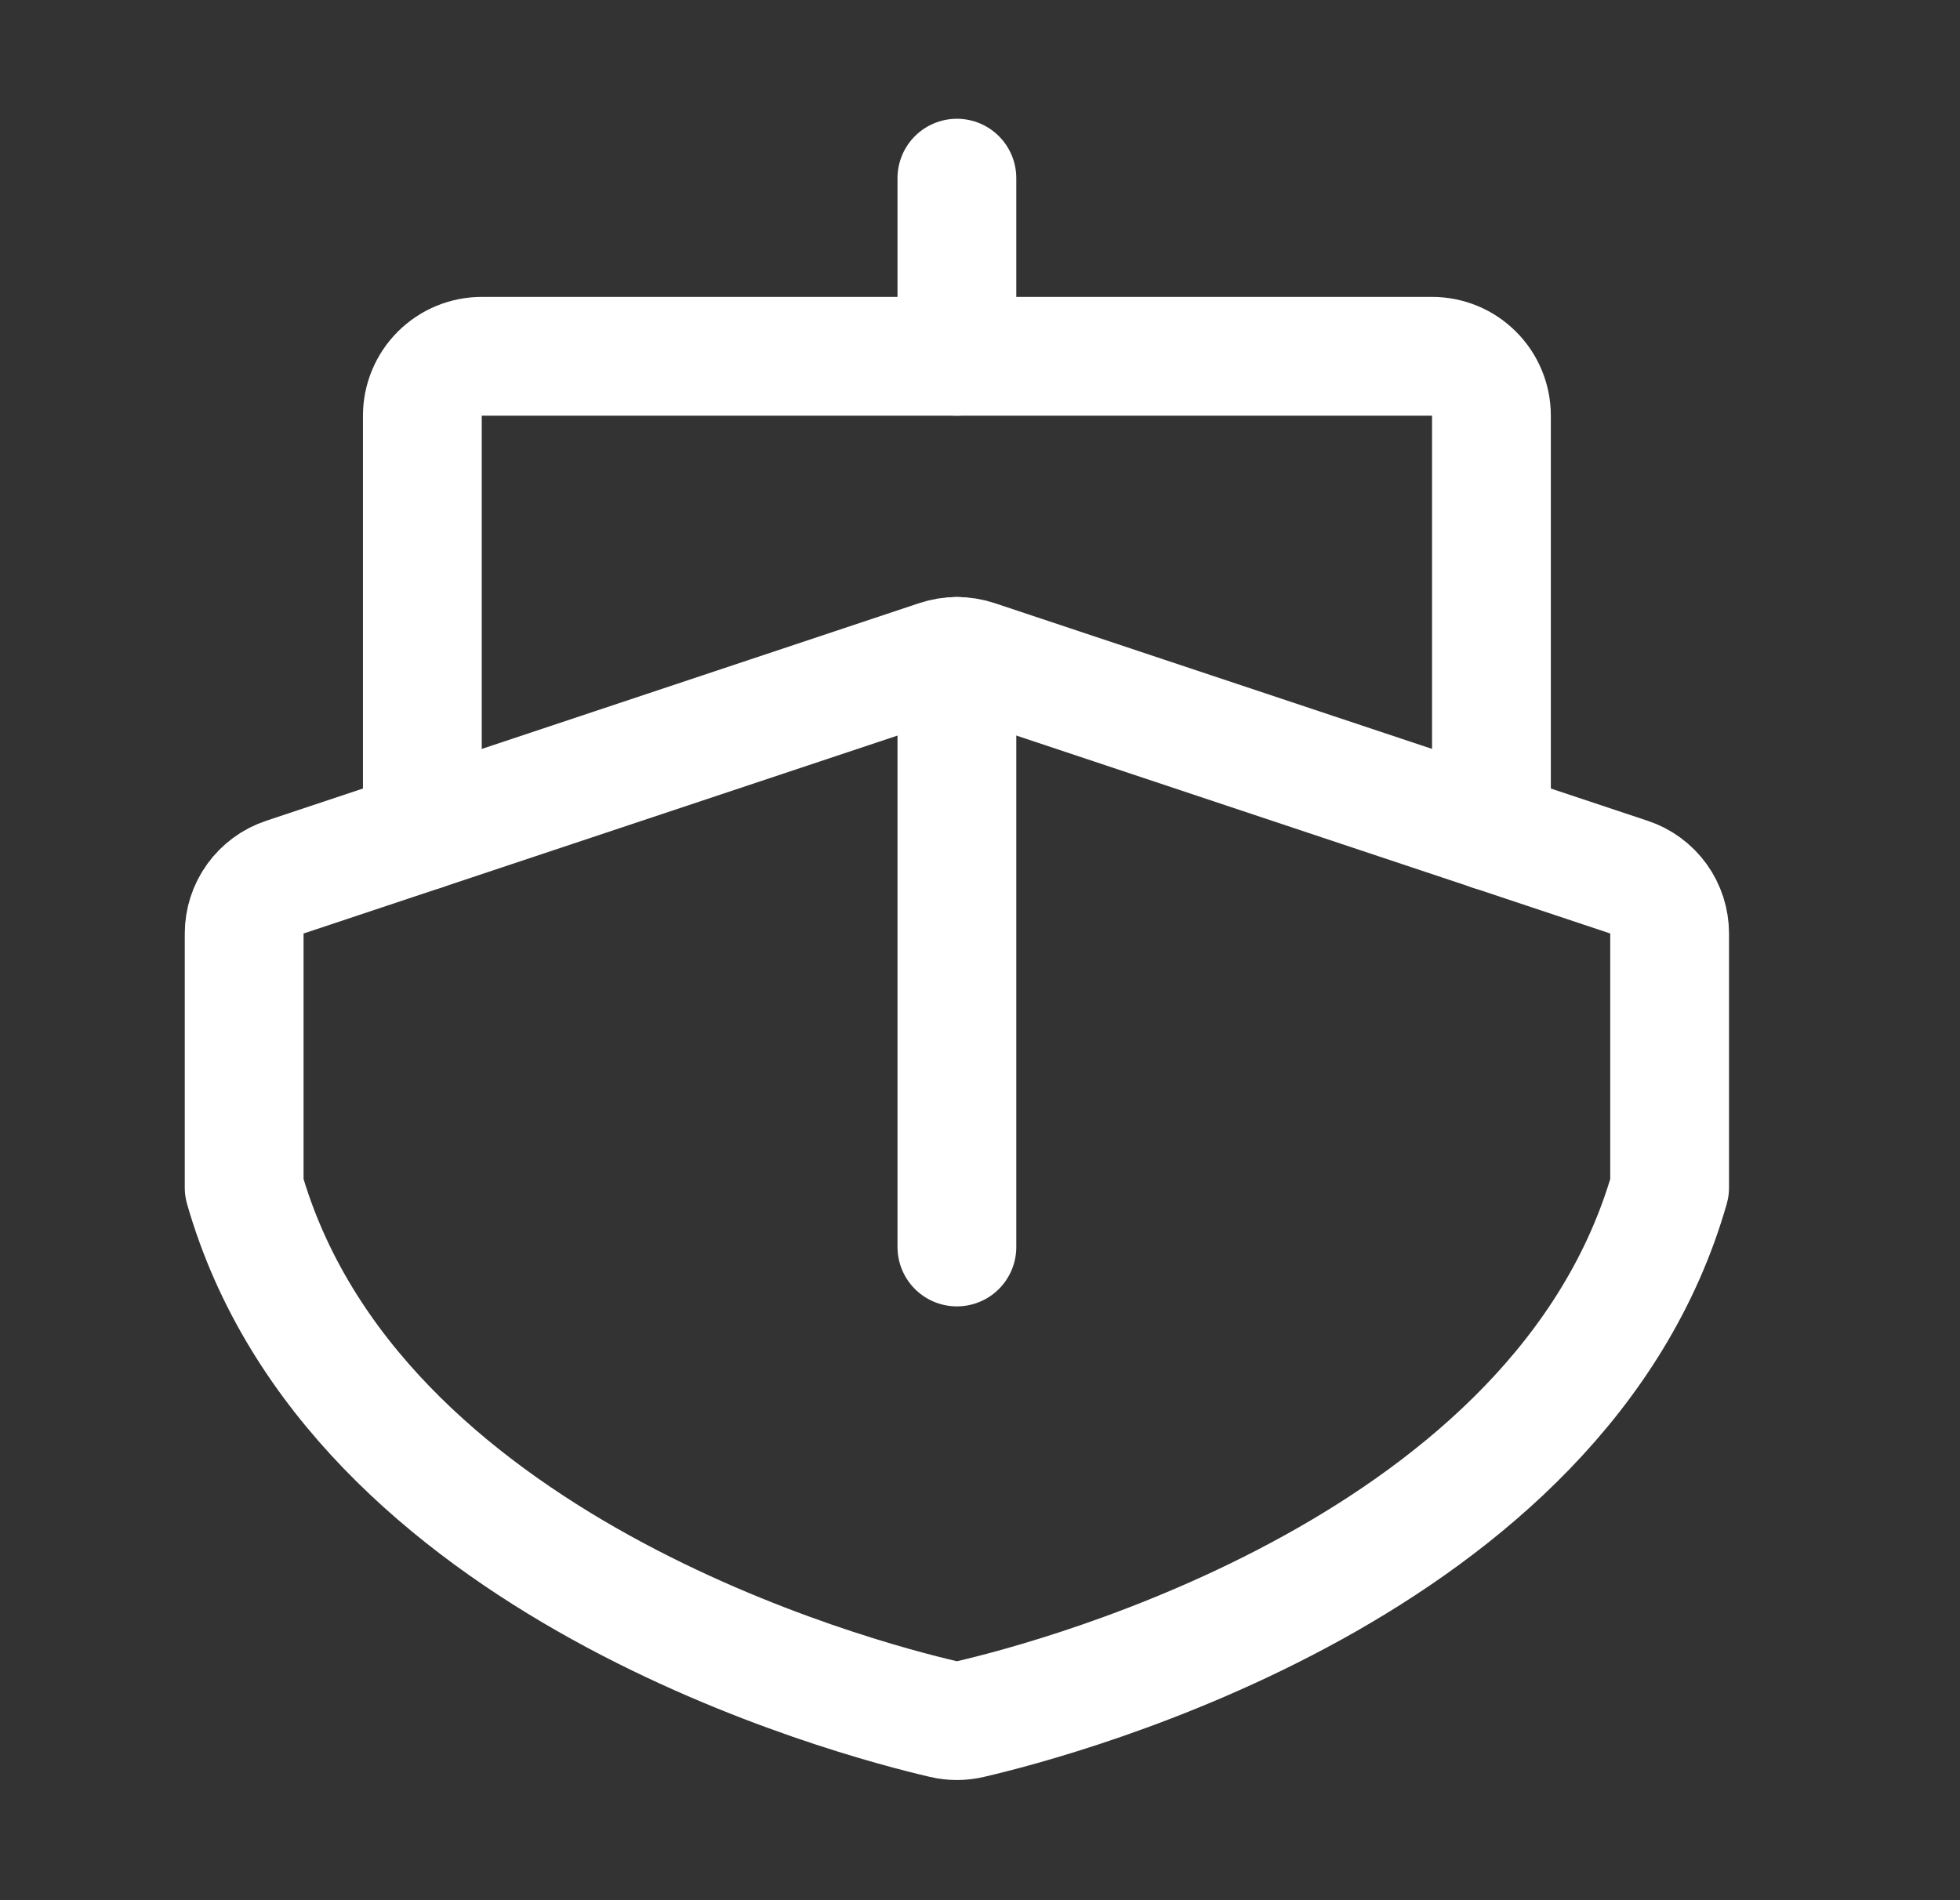 <svg width="33" height="32" viewBox="0 0 33 32" fill="none" xmlns="http://www.w3.org/2000/svg">
<rect x="0" y="0" width="33" height="32" fill="#333333" stroke="none"/>
<path d="M16.111 6V3" stroke="white" stroke-width="2" stroke-linecap="round" stroke-linejoin="round"/>
<path d="M28.111 20C26.29 26.375 17.834 28.603 16.338 28.95C16.189 28.985 16.034 28.985 15.885 28.95C14.388 28.603 5.933 26.375 4.111 20V15.721C4.111 15.511 4.177 15.306 4.3 15.136C4.423 14.966 4.596 14.838 4.795 14.772L15.795 11.105C16 11.037 16.222 11.037 16.428 11.105L27.428 14.772C27.627 14.838 27.8 14.966 27.923 15.136C28.045 15.306 28.111 15.511 28.111 15.721V20Z" stroke="white" stroke-width="2" stroke-linecap="round" stroke-linejoin="round"/>
<path d="M16.111 21V11.054" stroke="white" stroke-width="2" stroke-linecap="round" stroke-linejoin="round"/>
<path d="M7.111 14V7C7.111 6.735 7.217 6.48 7.404 6.293C7.592 6.105 7.846 6 8.111 6H24.111C24.377 6 24.631 6.105 24.818 6.293C25.006 6.48 25.111 6.735 25.111 7V14" stroke="white" stroke-width="2" stroke-linecap="round" stroke-linejoin="round"/>
</svg>
